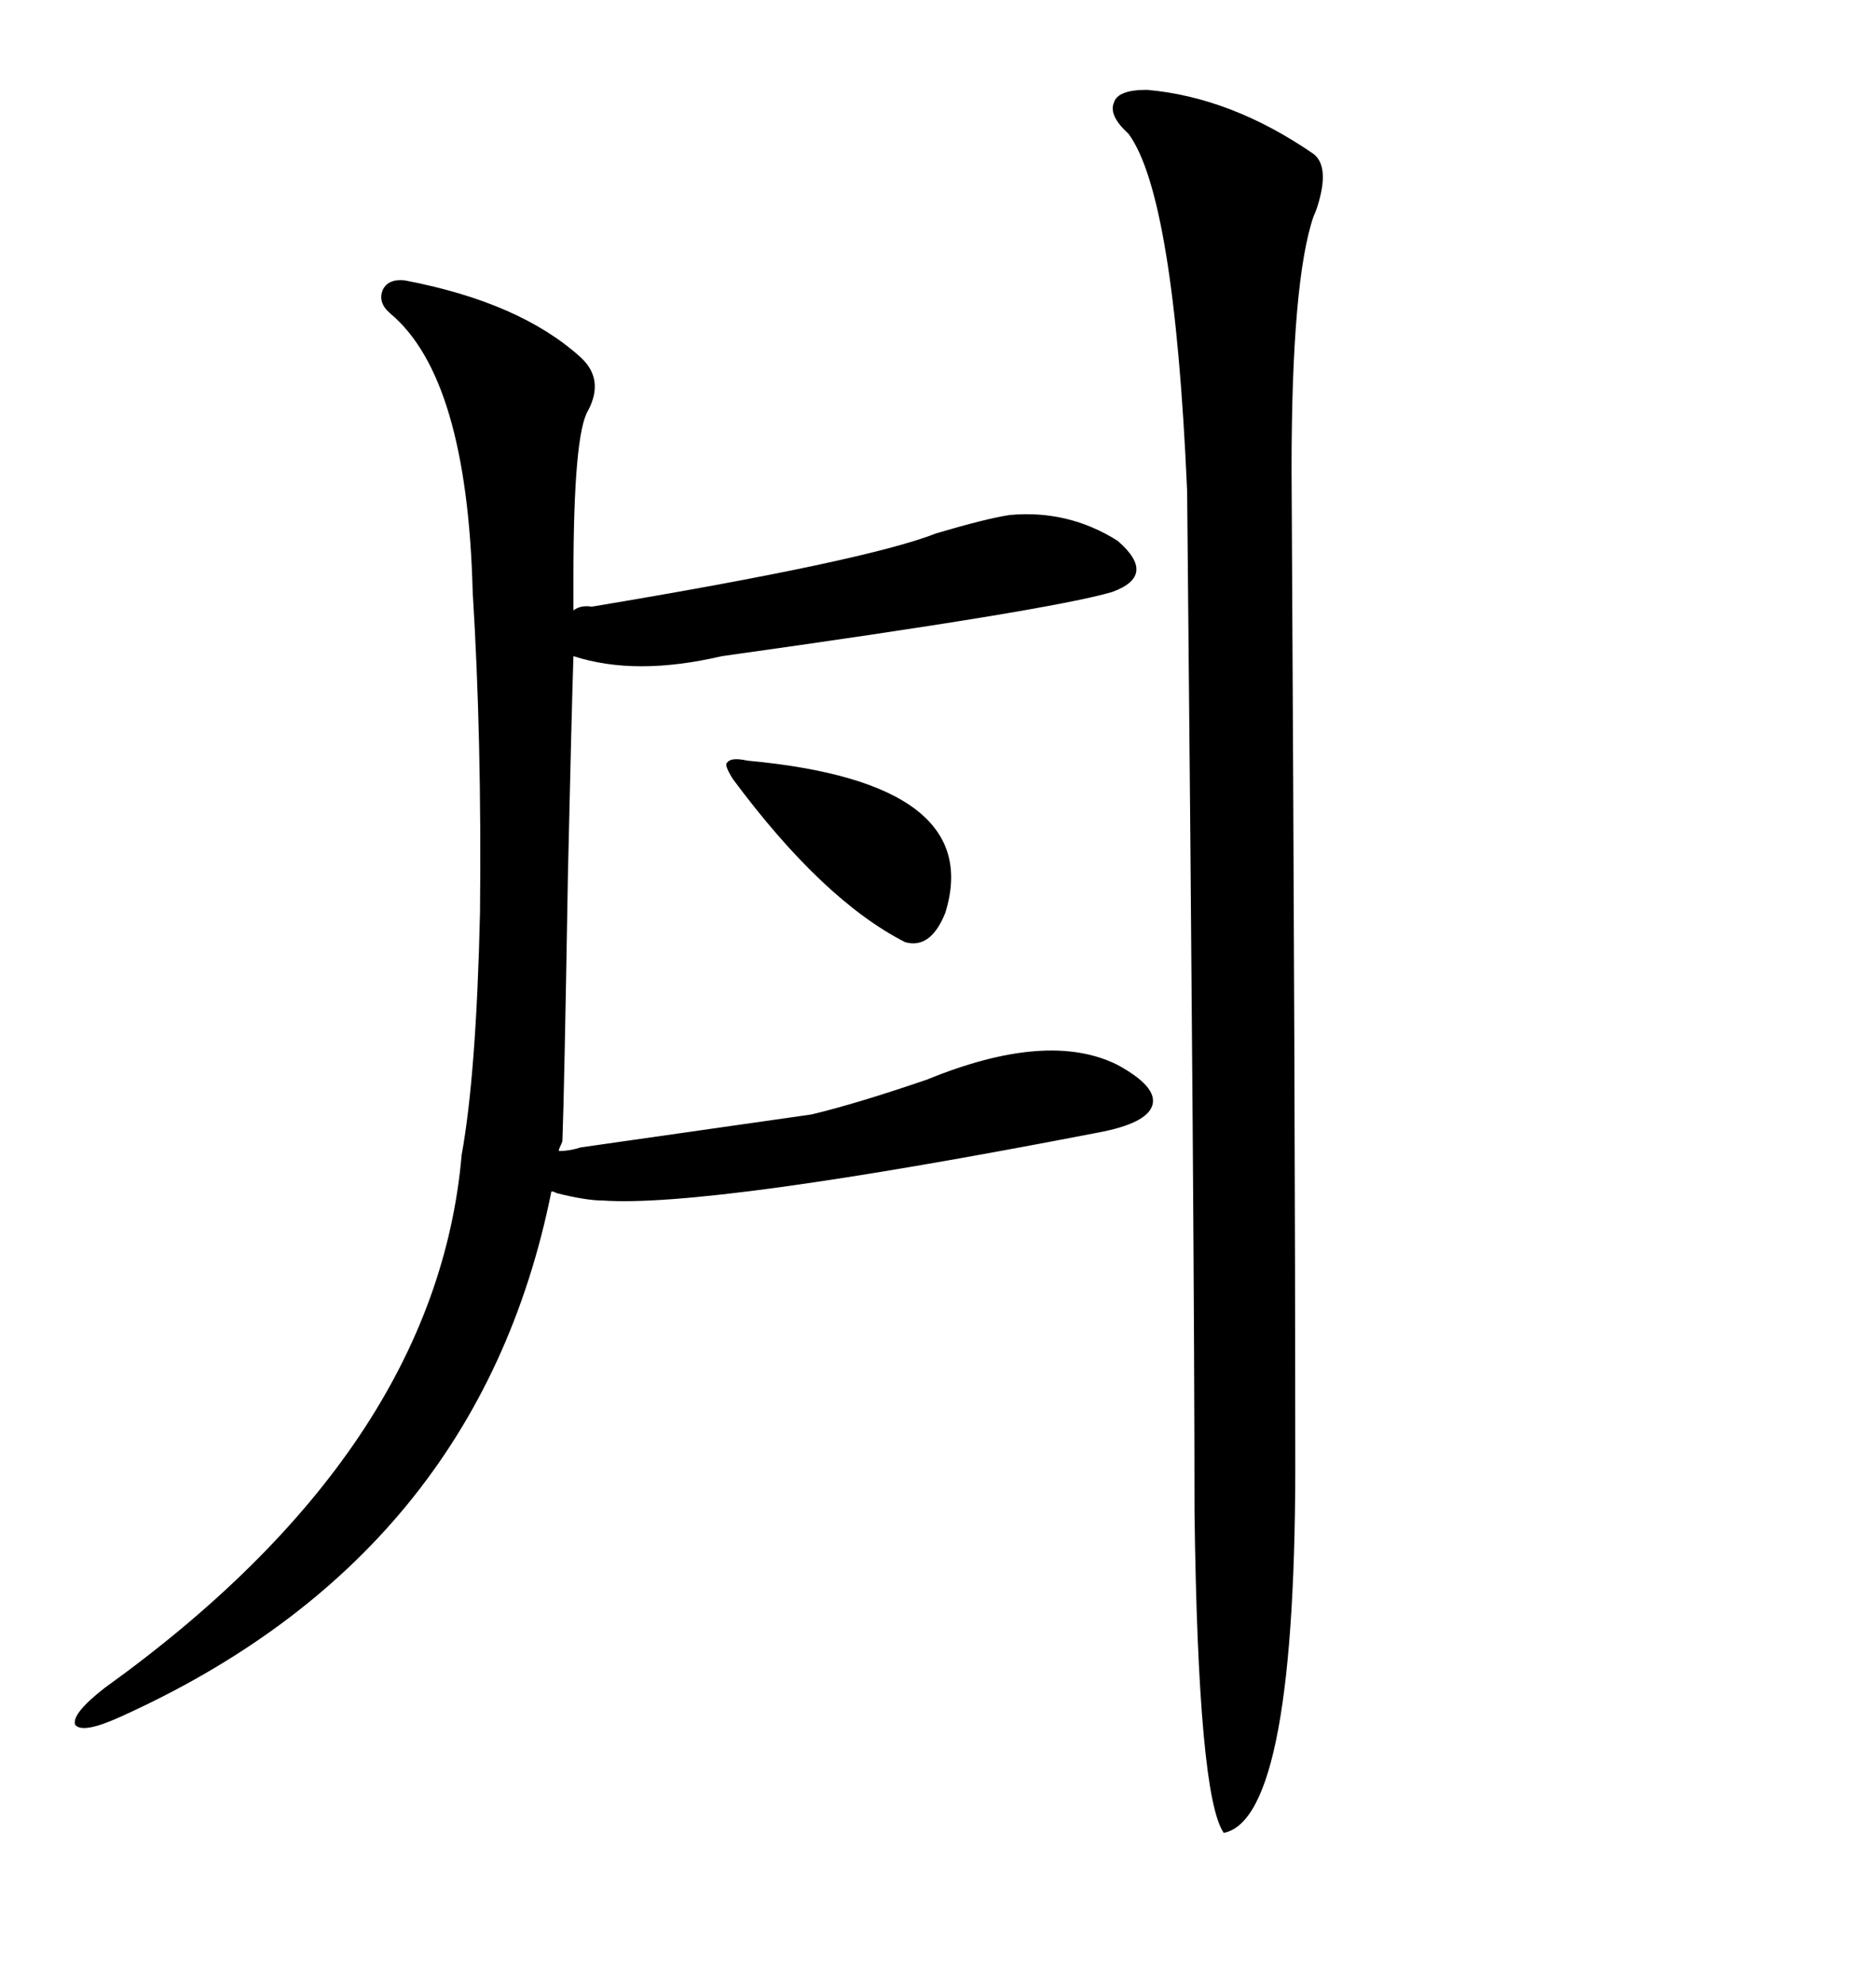 <svg xmlns="http://www.w3.org/2000/svg" xmlns:xlink="http://www.w3.org/1999/xlink" width="300" height="317.285"><path d="M177.83 94.63L177.83 94.63Q167.87 97.56 115.43 104.88L115.43 104.88Q101.66 108.11 91.70 104.88L91.70 104.88Q91.41 113.67 90.82 139.75L90.82 139.75Q90.23 174.90 89.94 182.23L89.94 182.23Q89.94 182.52 89.65 183.11L89.65 183.11Q89.36 183.69 89.36 183.98L89.36 183.98Q91.11 183.98 92.87 183.40L92.87 183.40Q105.18 181.64 129.79 178.13L129.79 178.13Q137.11 176.37 148.24 172.56L148.24 172.56Q167.58 164.65 178.71 170.21L178.71 170.21Q185.16 173.73 184.28 176.66L184.28 176.66Q183.40 179.59 175.49 181.05L175.49 181.05Q113.38 193.07 96.39 191.89L96.39 191.89Q93.75 191.89 89.06 190.72L89.06 190.72Q88.48 190.43 88.18 190.43L88.18 190.43Q76.46 248.73 19.04 274.51L19.04 274.51Q13.18 277.15 12.01 275.68L12.01 275.68Q11.43 273.93 16.70 269.82L16.70 269.82Q69.73 231.74 73.83 184.57L73.83 184.57Q76.17 171.68 76.76 145.90L76.76 145.90Q77.05 118.07 75.59 94.63L75.59 94.63Q74.71 60.35 62.40 50.10L62.40 50.10Q60.35 48.34 61.23 46.29L61.23 46.29Q62.11 44.53 64.75 44.82L64.75 44.82Q83.20 48.34 92.87 57.13L92.87 57.13Q96.68 60.64 94.04 65.63L94.04 65.63Q91.70 69.43 91.70 92.29L91.70 92.29L91.70 97.56Q92.87 96.68 94.63 96.97L94.63 96.97Q138.57 89.65 149.71 85.25L149.71 85.25Q157.62 82.91 161.43 82.32L161.43 82.32Q170.80 81.45 178.71 86.43L178.71 86.43Q185.16 91.99 177.83 94.63ZM183.40 14.36L183.40 14.36Q196.88 15.53 210.06 24.61L210.06 24.61Q212.70 26.66 210.64 33.11L210.64 33.11Q210.35 33.98 210.06 34.57L210.06 34.57Q206.54 44.82 206.54 75L206.54 75Q207.13 180.47 207.13 231.15L207.13 231.15Q207.42 290.63 195.70 292.97L195.70 292.97Q191.60 287.11 191.02 241.70L191.02 241.70Q191.02 199.51 189.84 78.52L189.84 78.52Q187.79 31.35 180.47 21.39L180.47 21.39Q177.25 18.46 178.13 16.41L178.13 16.41Q178.71 14.36 183.40 14.36ZM117.19 124.51L117.19 124.51Q115.72 122.17 116.31 121.88L116.31 121.88Q116.89 121.00 119.53 121.58L119.53 121.58Q157.62 125.10 151.17 145.90L151.17 145.90Q148.83 151.76 144.73 150.59L144.73 150.59Q131.54 143.85 117.19 124.51Z"/></svg>